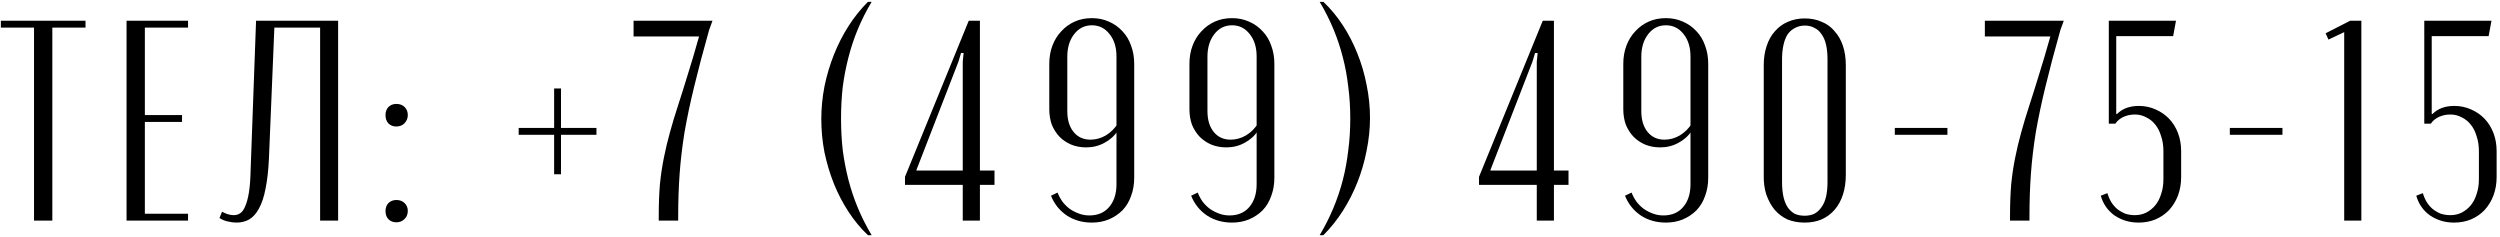<?xml version="1.0" encoding="UTF-8"?> <svg xmlns="http://www.w3.org/2000/svg" width="306" height="29" viewBox="0 0 306 29" fill="none"> <path d="M10.465 2.535H0.105V3.375H4.165V27H6.405V3.375H10.465V2.535ZM15.491 2.535V27H23.016V26.16H17.731V14.925H22.281V14.085H17.731V3.375H23.016V2.535H15.491ZM26.862 26.685C27.189 26.895 27.527 27.035 27.877 27.105C28.251 27.198 28.612 27.245 28.962 27.245C29.522 27.245 30.036 27.117 30.502 26.86C30.969 26.58 31.366 26.137 31.692 25.53C32.042 24.9 32.311 24.095 32.497 23.115C32.707 22.112 32.847 20.887 32.917 19.44L33.582 3.375H39.182V27H41.387V2.535H31.342L30.677 20.805C30.654 21.925 30.584 22.847 30.467 23.57C30.351 24.27 30.199 24.83 30.012 25.25C29.849 25.647 29.651 25.927 29.417 26.09C29.184 26.253 28.916 26.335 28.612 26.335C28.379 26.335 28.146 26.3 27.912 26.23C27.679 26.16 27.434 26.055 27.177 25.915L26.862 26.685ZM47.185 14.085C47.185 14.505 47.302 14.843 47.535 15.1C47.792 15.357 48.118 15.485 48.515 15.485C48.912 15.485 49.239 15.357 49.495 15.1C49.775 14.82 49.915 14.482 49.915 14.085C49.915 13.688 49.787 13.362 49.53 13.105C49.273 12.848 48.935 12.72 48.515 12.72C48.118 12.72 47.792 12.848 47.535 13.105C47.302 13.362 47.185 13.688 47.185 14.085ZM47.185 25.845C47.185 26.242 47.302 26.568 47.535 26.825C47.792 27.082 48.118 27.21 48.515 27.21C48.912 27.21 49.239 27.082 49.495 26.825C49.775 26.568 49.915 26.23 49.915 25.81C49.915 25.437 49.787 25.122 49.53 24.865C49.273 24.608 48.935 24.48 48.515 24.48C48.118 24.48 47.792 24.608 47.535 24.865C47.302 25.122 47.185 25.448 47.185 25.845ZM67.826 16.5V21.33H68.666V16.5H73.006V15.66H68.666V10.83H67.826V15.66H63.486V16.5H67.826ZM80.63 26.405C80.63 25.005 80.677 23.733 80.77 22.59C80.887 21.423 81.05 20.327 81.26 19.3C81.47 18.25 81.715 17.223 81.995 16.22C82.275 15.193 82.602 14.108 82.975 12.965C83.349 11.822 83.745 10.562 84.165 9.185C84.609 7.785 85.075 6.21 85.565 4.46H77.55V2.535H87.21L86.79 3.69C86.067 6.257 85.46 8.555 84.97 10.585C84.48 12.592 84.084 14.47 83.78 16.22C83.5 17.97 83.302 19.662 83.185 21.295C83.069 22.928 83.01 24.632 83.01 26.405V27H80.63V26.405ZM106.233 0.225H106.688C106.035 1.322 105.475 2.43 105.008 3.55C104.542 4.67 104.157 5.825 103.853 7.015C103.55 8.182 103.317 9.383 103.153 10.62C103.013 11.857 102.943 13.152 102.943 14.505C102.943 15.858 103.013 17.153 103.153 18.39C103.317 19.627 103.55 20.84 103.853 22.03C104.157 23.197 104.542 24.34 105.008 25.46C105.475 26.58 106.035 27.688 106.688 28.785H106.233C105.347 27.945 104.553 26.988 103.853 25.915C103.153 24.842 102.558 23.698 102.068 22.485C101.578 21.248 101.193 19.965 100.913 18.635C100.657 17.305 100.528 15.952 100.528 14.575C100.528 13.245 100.657 11.915 100.913 10.585C101.193 9.232 101.578 7.937 102.068 6.7C102.558 5.463 103.153 4.297 103.853 3.2C104.553 2.103 105.347 1.112 106.233 0.225ZM117.946 6.49H117.631L117.316 7.54L112.171 20.805V20.875H121.726V22.625H110.771V21.645L118.576 2.535H119.941V27H117.841V7.54L117.946 6.49ZM138.827 7.82V21.75C138.827 22.567 138.698 23.313 138.442 23.99C138.208 24.667 137.858 25.25 137.392 25.74C136.925 26.207 136.365 26.58 135.712 26.86C135.082 27.117 134.393 27.245 133.647 27.245C132.48 27.245 131.453 26.953 130.567 26.37C129.68 25.763 129.038 24.958 128.642 23.955L129.447 23.57C129.61 23.99 129.82 24.375 130.077 24.725C130.357 25.075 130.66 25.367 130.987 25.6C131.337 25.833 131.71 26.02 132.107 26.16C132.503 26.3 132.912 26.37 133.332 26.37C134.358 26.37 135.163 26.032 135.747 25.355C136.353 24.655 136.657 23.722 136.657 22.555V6.91C136.657 5.79 136.377 4.88 135.817 4.18C135.257 3.457 134.533 3.095 133.647 3.095C132.76 3.095 132.037 3.457 131.477 4.18C130.917 4.903 130.637 5.825 130.637 6.945V13.595C130.637 14.668 130.893 15.52 131.407 16.15C131.92 16.78 132.608 17.095 133.472 17.095C134.125 17.095 134.755 16.92 135.362 16.57C135.968 16.197 136.458 15.707 136.832 15.1V15.975C136.435 16.605 135.887 17.107 135.187 17.48C134.51 17.853 133.763 18.04 132.947 18.04C132.27 18.04 131.652 17.923 131.092 17.69C130.555 17.457 130.088 17.142 129.692 16.745C129.295 16.325 128.98 15.835 128.747 15.275C128.537 14.692 128.432 14.05 128.432 13.35V7.82C128.432 7.003 128.56 6.257 128.817 5.58C129.073 4.903 129.435 4.32 129.902 3.83C130.368 3.317 130.917 2.92 131.547 2.64C132.177 2.36 132.877 2.22 133.647 2.22C134.393 2.22 135.082 2.36 135.712 2.64C136.365 2.92 136.925 3.317 137.392 3.83C137.858 4.32 138.208 4.903 138.442 5.58C138.698 6.257 138.827 7.003 138.827 7.82ZM155.982 7.82V21.75C155.982 22.567 155.854 23.313 155.597 23.99C155.364 24.667 155.014 25.25 154.547 25.74C154.08 26.207 153.52 26.58 152.867 26.86C152.237 27.117 151.549 27.245 150.802 27.245C149.635 27.245 148.609 26.953 147.722 26.37C146.835 25.763 146.194 24.958 145.797 23.955L146.602 23.57C146.765 23.99 146.975 24.375 147.232 24.725C147.512 25.075 147.815 25.367 148.142 25.6C148.492 25.833 148.865 26.02 149.262 26.16C149.659 26.3 150.067 26.37 150.487 26.37C151.514 26.37 152.319 26.032 152.902 25.355C153.509 24.655 153.812 23.722 153.812 22.555V6.91C153.812 5.79 153.532 4.88 152.972 4.18C152.412 3.457 151.689 3.095 150.802 3.095C149.915 3.095 149.192 3.457 148.632 4.18C148.072 4.903 147.792 5.825 147.792 6.945V13.595C147.792 14.668 148.049 15.52 148.562 16.15C149.075 16.78 149.764 17.095 150.627 17.095C151.28 17.095 151.91 16.92 152.517 16.57C153.124 16.197 153.614 15.707 153.987 15.1V15.975C153.59 16.605 153.042 17.107 152.342 17.48C151.665 17.853 150.919 18.04 150.102 18.04C149.425 18.04 148.807 17.923 148.247 17.69C147.71 17.457 147.244 17.142 146.847 16.745C146.45 16.325 146.135 15.835 145.902 15.275C145.692 14.692 145.587 14.05 145.587 13.35V7.82C145.587 7.003 145.715 6.257 145.972 5.58C146.229 4.903 146.59 4.32 147.057 3.83C147.524 3.317 148.072 2.92 148.702 2.64C149.332 2.36 150.032 2.22 150.802 2.22C151.549 2.22 152.237 2.36 152.867 2.64C153.52 2.92 154.08 3.317 154.547 3.83C155.014 4.32 155.364 4.903 155.597 5.58C155.854 6.257 155.982 7.003 155.982 7.82ZM161.983 28.785H161.528C162.182 27.688 162.742 26.58 163.208 25.46C163.675 24.34 164.06 23.197 164.363 22.03C164.667 20.84 164.888 19.627 165.028 18.39C165.192 17.153 165.273 15.858 165.273 14.505C165.273 13.152 165.192 11.857 165.028 10.62C164.888 9.383 164.667 8.182 164.363 7.015C164.06 5.825 163.675 4.67 163.208 3.55C162.742 2.43 162.182 1.322 161.528 0.225H161.983C162.87 1.065 163.663 2.022 164.363 3.095C165.063 4.168 165.658 5.323 166.148 6.56C166.638 7.773 167.012 9.045 167.268 10.375C167.548 11.705 167.688 13.058 167.688 14.435C167.688 15.765 167.548 17.107 167.268 18.46C167.012 19.79 166.638 21.073 166.148 22.31C165.658 23.547 165.063 24.713 164.363 25.81C163.663 26.907 162.87 27.898 161.983 28.785ZM188.206 6.49H187.891L187.576 7.54L182.431 20.805V20.875H191.986V22.625H181.031V21.645L188.836 2.535H190.201V27H188.101V7.54L188.206 6.49ZM209.086 7.82V21.75C209.086 22.567 208.958 23.313 208.701 23.99C208.468 24.667 208.118 25.25 207.651 25.74C207.185 26.207 206.625 26.58 205.971 26.86C205.341 27.117 204.653 27.245 203.906 27.245C202.74 27.245 201.713 26.953 200.826 26.37C199.94 25.763 199.298 24.958 198.901 23.955L199.706 23.57C199.87 23.99 200.08 24.375 200.336 24.725C200.616 25.075 200.92 25.367 201.246 25.6C201.596 25.833 201.97 26.02 202.366 26.16C202.763 26.3 203.171 26.37 203.591 26.37C204.618 26.37 205.423 26.032 206.006 25.355C206.613 24.655 206.916 23.722 206.916 22.555V6.91C206.916 5.79 206.636 4.88 206.076 4.18C205.516 3.457 204.793 3.095 203.906 3.095C203.02 3.095 202.296 3.457 201.736 4.18C201.176 4.903 200.896 5.825 200.896 6.945V13.595C200.896 14.668 201.153 15.52 201.666 16.15C202.18 16.78 202.868 17.095 203.731 17.095C204.385 17.095 205.015 16.92 205.621 16.57C206.228 16.197 206.718 15.707 207.091 15.1V15.975C206.695 16.605 206.146 17.107 205.446 17.48C204.77 17.853 204.023 18.04 203.206 18.04C202.53 18.04 201.911 17.923 201.351 17.69C200.815 17.457 200.348 17.142 199.951 16.745C199.555 16.325 199.24 15.835 199.006 15.275C198.796 14.692 198.691 14.05 198.691 13.35V7.82C198.691 7.003 198.82 6.257 199.076 5.58C199.333 4.903 199.695 4.32 200.161 3.83C200.628 3.317 201.176 2.92 201.806 2.64C202.436 2.36 203.136 2.22 203.906 2.22C204.653 2.22 205.341 2.36 205.971 2.64C206.625 2.92 207.185 3.317 207.651 3.83C208.118 4.32 208.468 4.903 208.701 5.58C208.958 6.257 209.086 7.003 209.086 7.82ZM215.882 21.4V7.995C215.882 7.132 215.999 6.35 216.232 5.65C216.465 4.927 216.804 4.32 217.247 3.83C217.69 3.317 218.215 2.932 218.822 2.675C219.452 2.395 220.14 2.255 220.887 2.255C221.68 2.255 222.38 2.395 222.987 2.675C223.617 2.932 224.142 3.317 224.562 3.83C225.005 4.32 225.344 4.915 225.577 5.615C225.81 6.315 225.927 7.108 225.927 7.995V21.4C225.927 22.287 225.81 23.092 225.577 23.815C225.344 24.538 225.005 25.157 224.562 25.67C224.119 26.183 223.582 26.58 222.952 26.86C222.345 27.117 221.657 27.245 220.887 27.245C220.117 27.245 219.417 27.117 218.787 26.86C218.18 26.58 217.655 26.183 217.212 25.67C216.792 25.157 216.454 24.538 216.197 23.815C215.964 23.092 215.859 22.287 215.882 21.4ZM218.122 7.26V22.275C218.122 22.952 218.18 23.558 218.297 24.095C218.414 24.608 218.589 25.04 218.822 25.39C219.055 25.717 219.335 25.973 219.662 26.16C220.012 26.323 220.42 26.405 220.887 26.405C221.354 26.405 221.75 26.323 222.077 26.16C222.427 25.973 222.719 25.705 222.952 25.355C223.209 25.005 223.395 24.573 223.512 24.06C223.629 23.547 223.687 22.952 223.687 22.275V7.26C223.687 6.583 223.629 5.988 223.512 5.475C223.395 4.962 223.209 4.53 222.952 4.18C222.719 3.83 222.427 3.573 222.077 3.41C221.75 3.223 221.365 3.13 220.922 3.13C220.479 3.13 220.082 3.223 219.732 3.41C219.382 3.573 219.079 3.83 218.822 4.18C218.589 4.53 218.414 4.973 218.297 5.51C218.18 6.023 218.122 6.607 218.122 7.26ZM231.925 15.66V16.5H238.365V15.66H231.925ZM246.027 26.405C246.027 25.005 246.074 23.733 246.167 22.59C246.284 21.423 246.447 20.327 246.657 19.3C246.867 18.25 247.112 17.223 247.392 16.22C247.672 15.193 247.999 14.108 248.372 12.965C248.746 11.822 249.142 10.562 249.562 9.185C250.006 7.785 250.472 6.21 250.962 4.46H242.947V2.535H252.607L252.187 3.69C251.464 6.257 250.857 8.555 250.367 10.585C249.877 12.592 249.481 14.47 249.177 16.22C248.897 17.97 248.699 19.662 248.582 21.295C248.466 22.928 248.407 24.632 248.407 26.405V27H246.027V26.405ZM257.942 23.64C258.059 24.037 258.222 24.41 258.432 24.76C258.642 25.087 258.887 25.367 259.167 25.6C259.471 25.833 259.797 26.02 260.147 26.16C260.521 26.277 260.906 26.335 261.302 26.335C261.816 26.335 262.282 26.23 262.702 26.02C263.146 25.787 263.519 25.483 263.822 25.11C264.126 24.737 264.359 24.282 264.522 23.745C264.709 23.208 264.802 22.613 264.802 21.96V18.495C264.802 17.818 264.709 17.212 264.522 16.675C264.359 16.115 264.126 15.648 263.822 15.275C263.519 14.878 263.146 14.575 262.702 14.365C262.282 14.132 261.816 14.015 261.302 14.015C260.789 14.015 260.311 14.12 259.867 14.33C259.447 14.54 259.132 14.808 258.922 15.135H258.117V2.535H266.342L265.992 4.425H259.027V13.945H259.132C259.459 13.618 259.844 13.373 260.287 13.21C260.731 13.047 261.232 12.965 261.792 12.965C262.516 12.965 263.192 13.105 263.822 13.385C264.476 13.665 265.036 14.05 265.502 14.54C265.969 15.03 266.331 15.613 266.587 16.29C266.844 16.967 266.972 17.702 266.972 18.495V21.68C266.972 22.473 266.844 23.22 266.587 23.92C266.331 24.597 265.969 25.192 265.502 25.705C265.036 26.195 264.476 26.58 263.822 26.86C263.192 27.117 262.504 27.245 261.757 27.245C260.661 27.245 259.681 26.953 258.817 26.37C257.977 25.763 257.417 24.958 257.137 23.955L257.942 23.64ZM272.932 15.66V16.5H279.372V15.66H272.932ZM286.93 27V3.935L285.005 4.845L284.655 4.075L287.665 2.535H289.03V27H286.93ZM296.557 23.64C296.674 24.037 296.837 24.41 297.047 24.76C297.257 25.087 297.502 25.367 297.782 25.6C298.086 25.833 298.412 26.02 298.762 26.16C299.136 26.277 299.521 26.335 299.917 26.335C300.431 26.335 300.897 26.23 301.317 26.02C301.761 25.787 302.134 25.483 302.437 25.11C302.741 24.737 302.974 24.282 303.137 23.745C303.324 23.208 303.417 22.613 303.417 21.96V18.495C303.417 17.818 303.324 17.212 303.137 16.675C302.974 16.115 302.741 15.648 302.437 15.275C302.134 14.878 301.761 14.575 301.317 14.365C300.897 14.132 300.431 14.015 299.917 14.015C299.404 14.015 298.926 14.12 298.482 14.33C298.062 14.54 297.747 14.808 297.537 15.135H296.732V2.535H304.957L304.607 4.425H297.642V13.945H297.747C298.074 13.618 298.459 13.373 298.902 13.21C299.346 13.047 299.847 12.965 300.407 12.965C301.131 12.965 301.807 13.105 302.437 13.385C303.091 13.665 303.651 14.05 304.117 14.54C304.584 15.03 304.946 15.613 305.202 16.29C305.459 16.967 305.587 17.702 305.587 18.495V21.68C305.587 22.473 305.459 23.22 305.202 23.92C304.946 24.597 304.584 25.192 304.117 25.705C303.651 26.195 303.091 26.58 302.437 26.86C301.807 27.117 301.119 27.245 300.372 27.245C299.276 27.245 298.296 26.953 297.432 26.37C296.592 25.763 296.032 24.958 295.752 23.955L296.557 23.64Z" fill="black"></path> </svg> 
